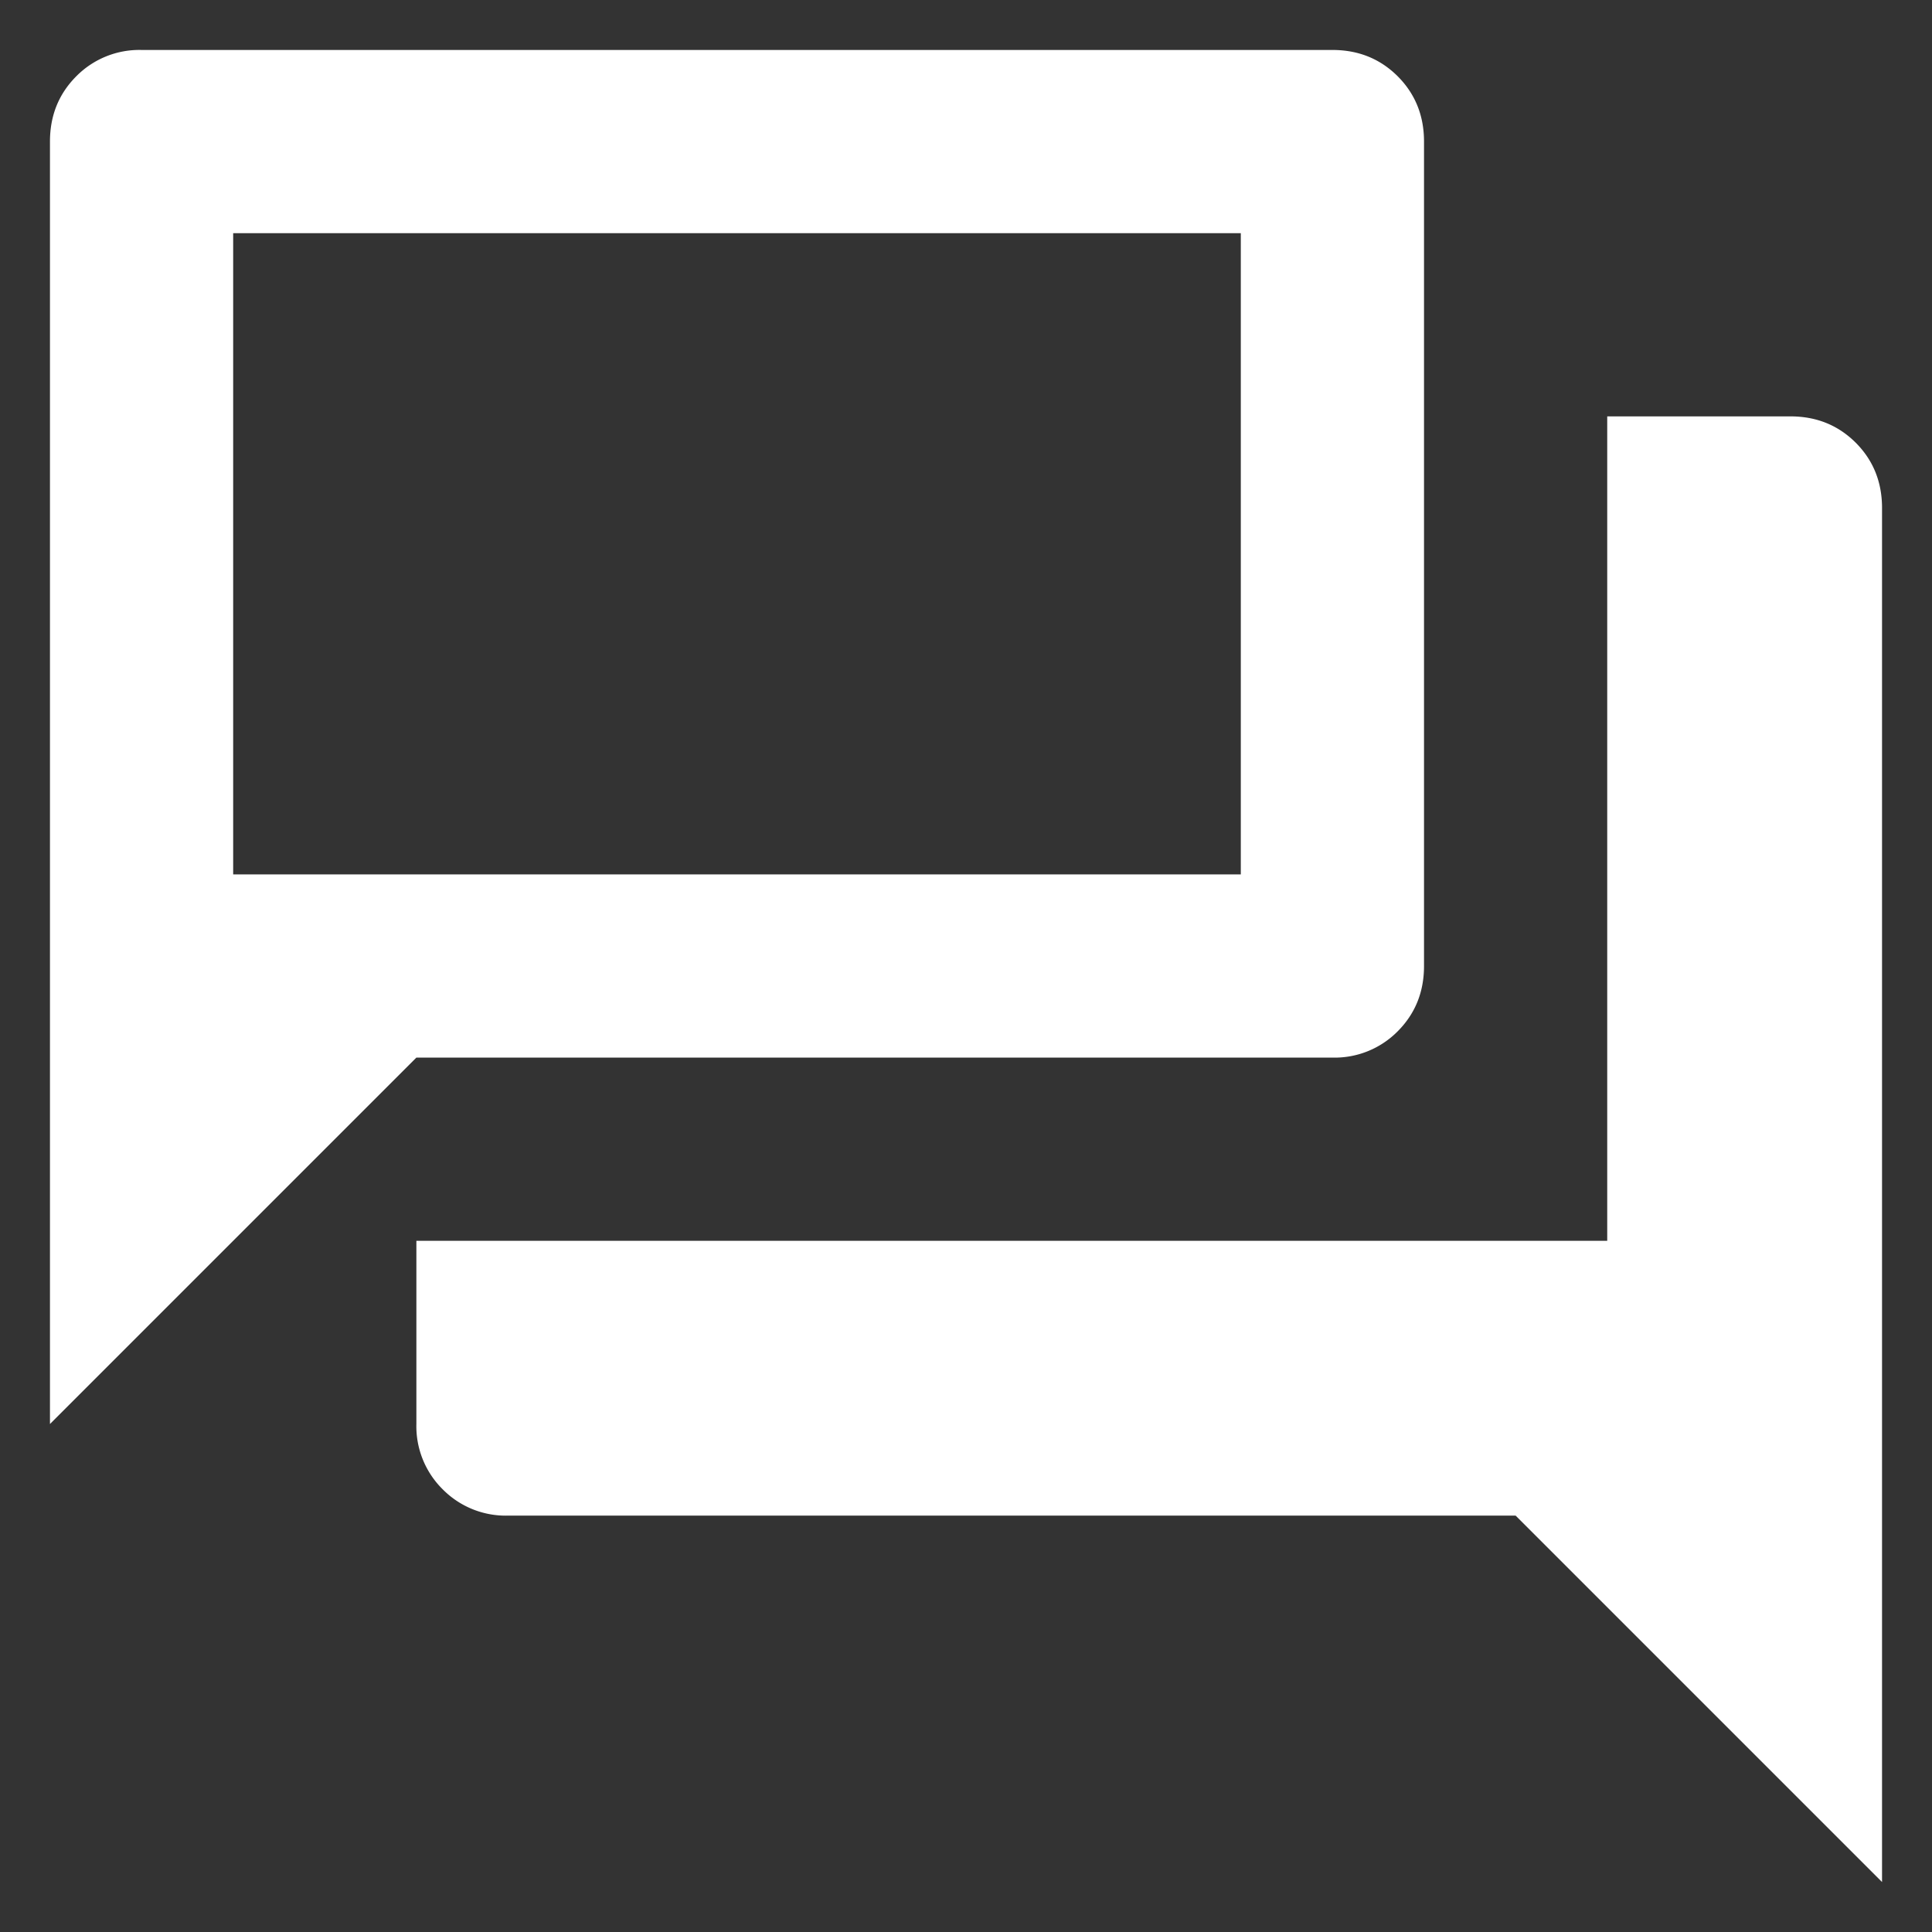 <svg width="29" height="29" fill="none" xmlns="http://www.w3.org/2000/svg"><rect width="100%" height="100%" fill="#333333" stroke="none"/><path d="M7.625 22.75a1.33 1.33 0 0 1-.98-.395 1.33 1.33 0 0 1-.395-.98v-2.75h17.875V6.25h2.75c.39 0 .716.132.98.395.263.264.395.59.395.98V28.25l-5.5-5.5H7.625ZM.75 21.375V2.125c0-.39.132-.716.395-.98a1.33 1.33 0 0 1 .98-.395H20c.39 0 .716.132.98.395.263.264.395.59.395.98V14.5c0 .39-.132.716-.395.98a1.33 1.33 0 0 1-.98.395H6.25l-5.5 5.5Zm17.875-8.25V3.5H3.5v9.625h15.125Z" fill="#fff"/></svg>